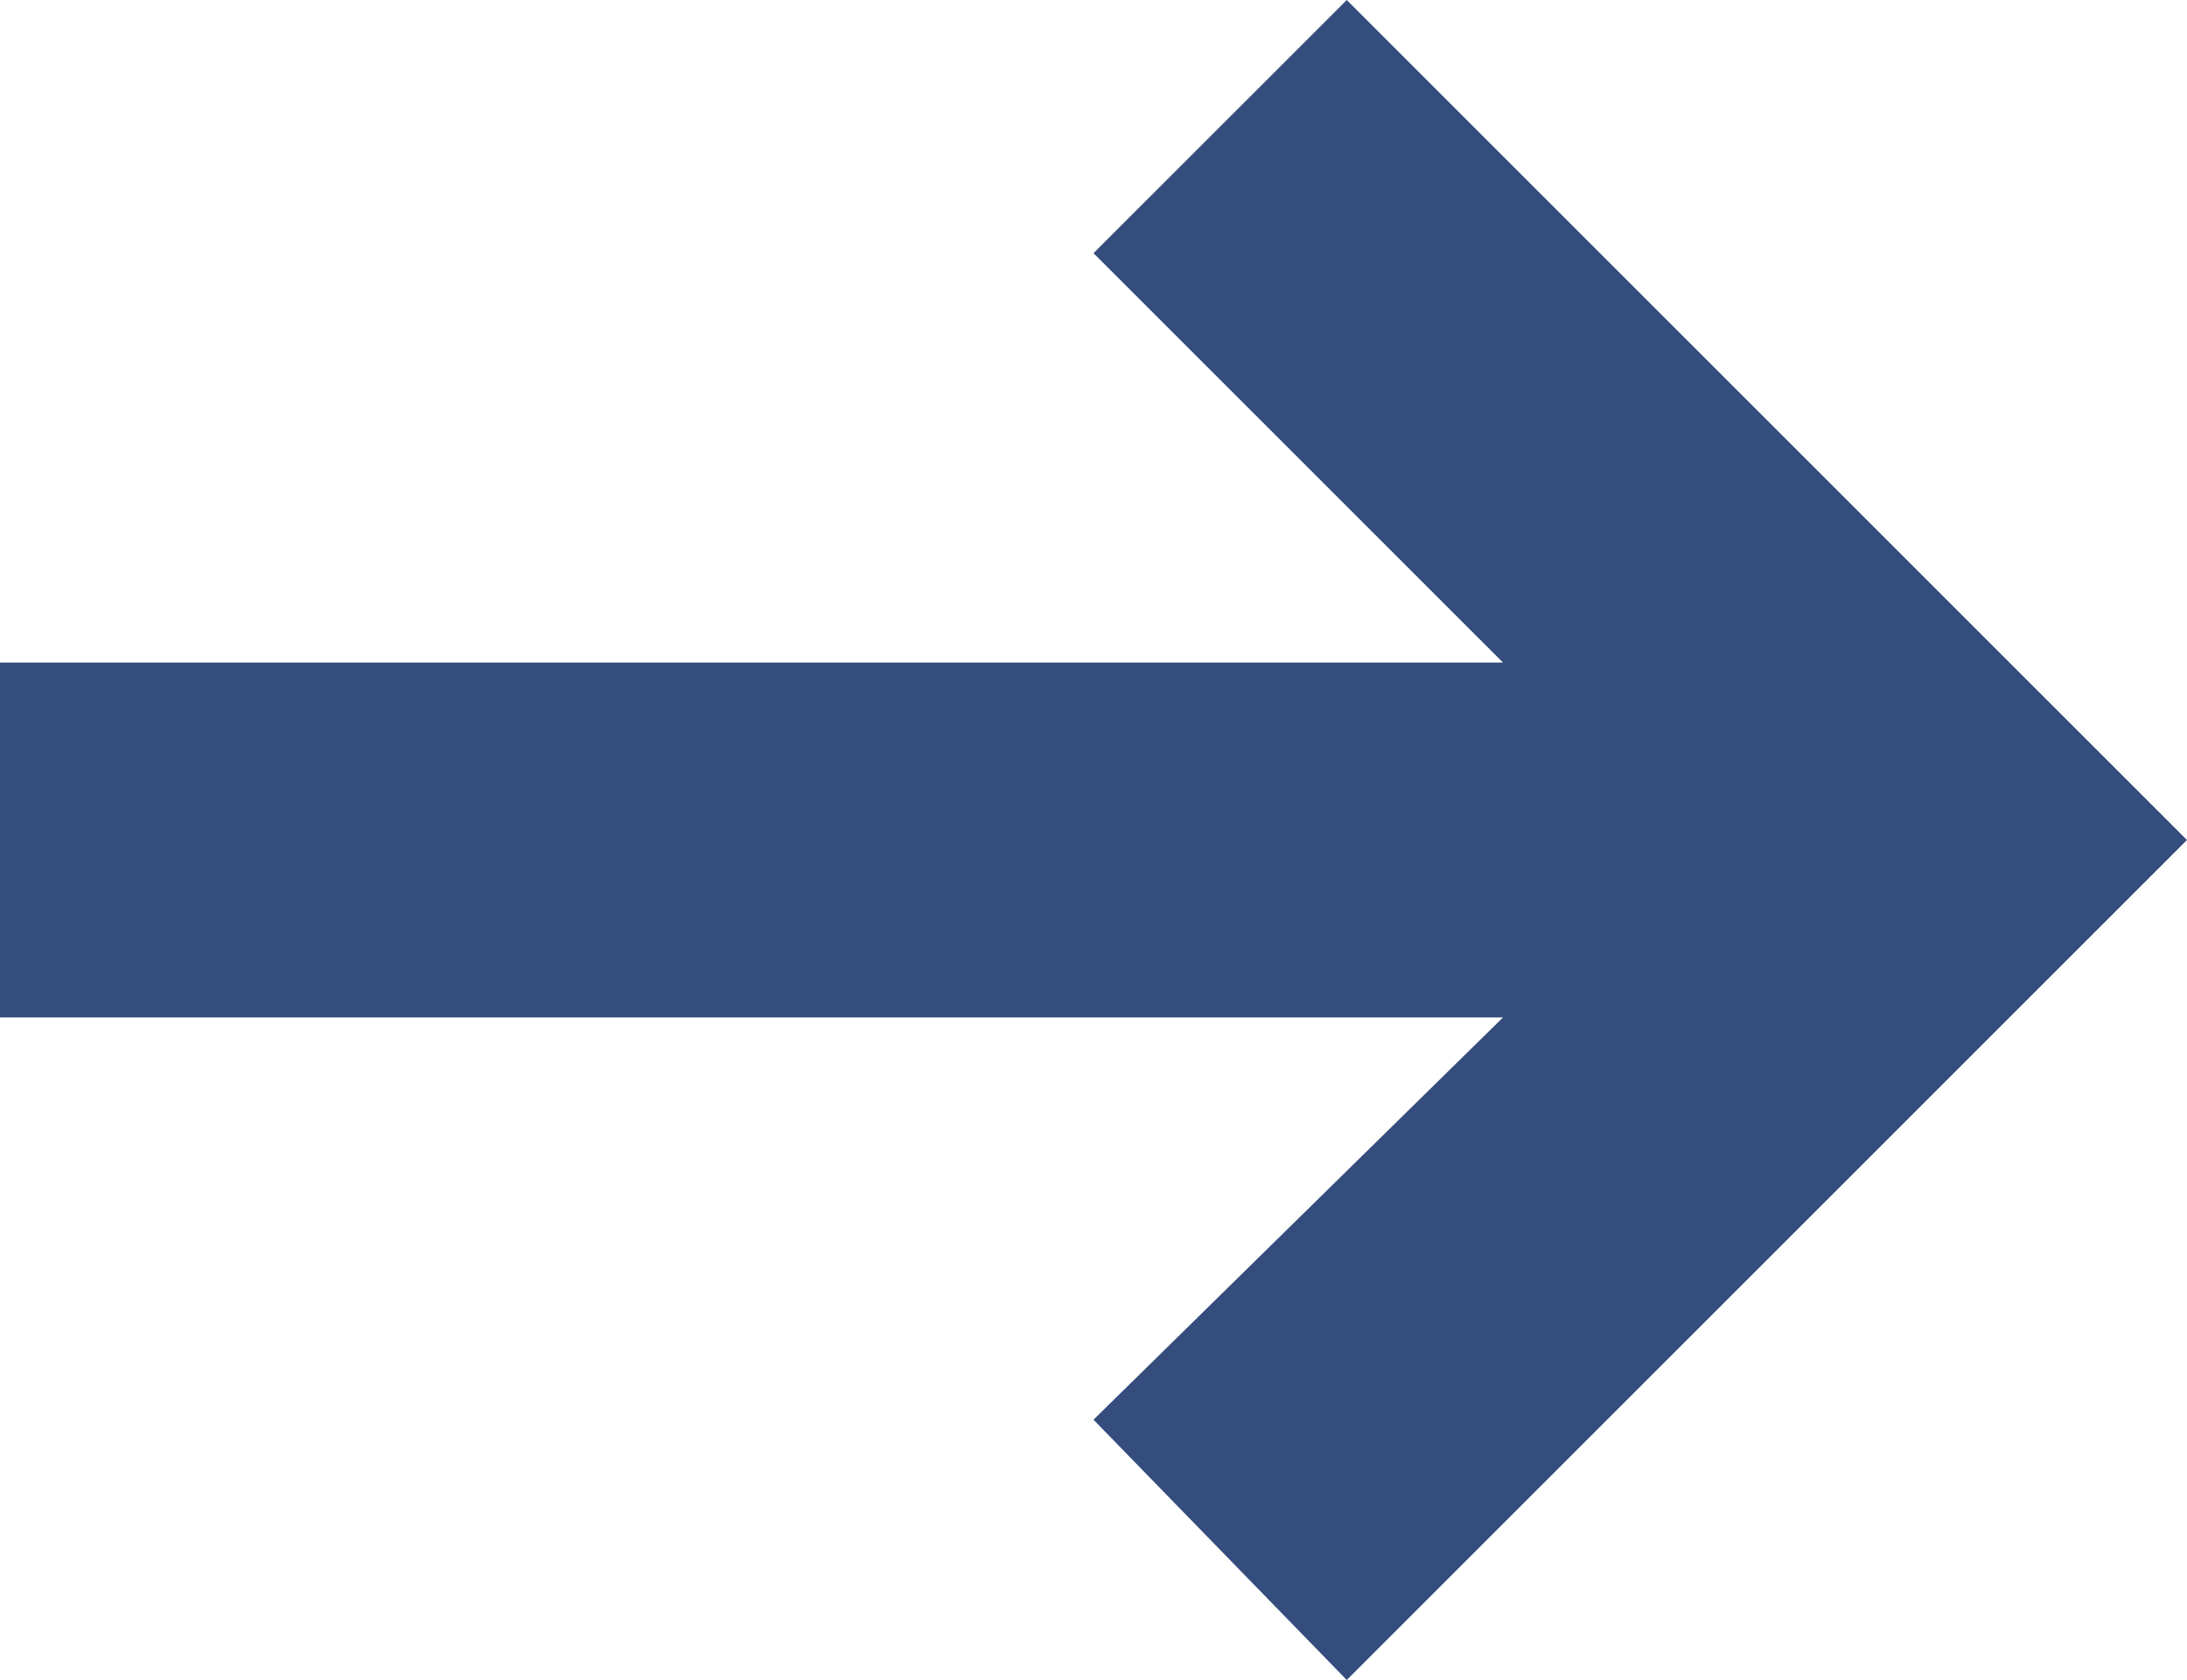 <svg xmlns="http://www.w3.org/2000/svg" viewBox="0 0 9.24 7.1"><title>icon-arrow</title><g id="Laag_2" data-name="Laag 2"><g id="Laag_1-2" data-name="Laag 1"><path fill="rgb(53,77,125)" id="Path_859" data-name="Path 859" d="M4.62,1.07,6.35,2.8H0V4.3H6.35L4.62,6,5.69,7.1,9.24,3.55,5.69,0Z"/></g></g></svg>
